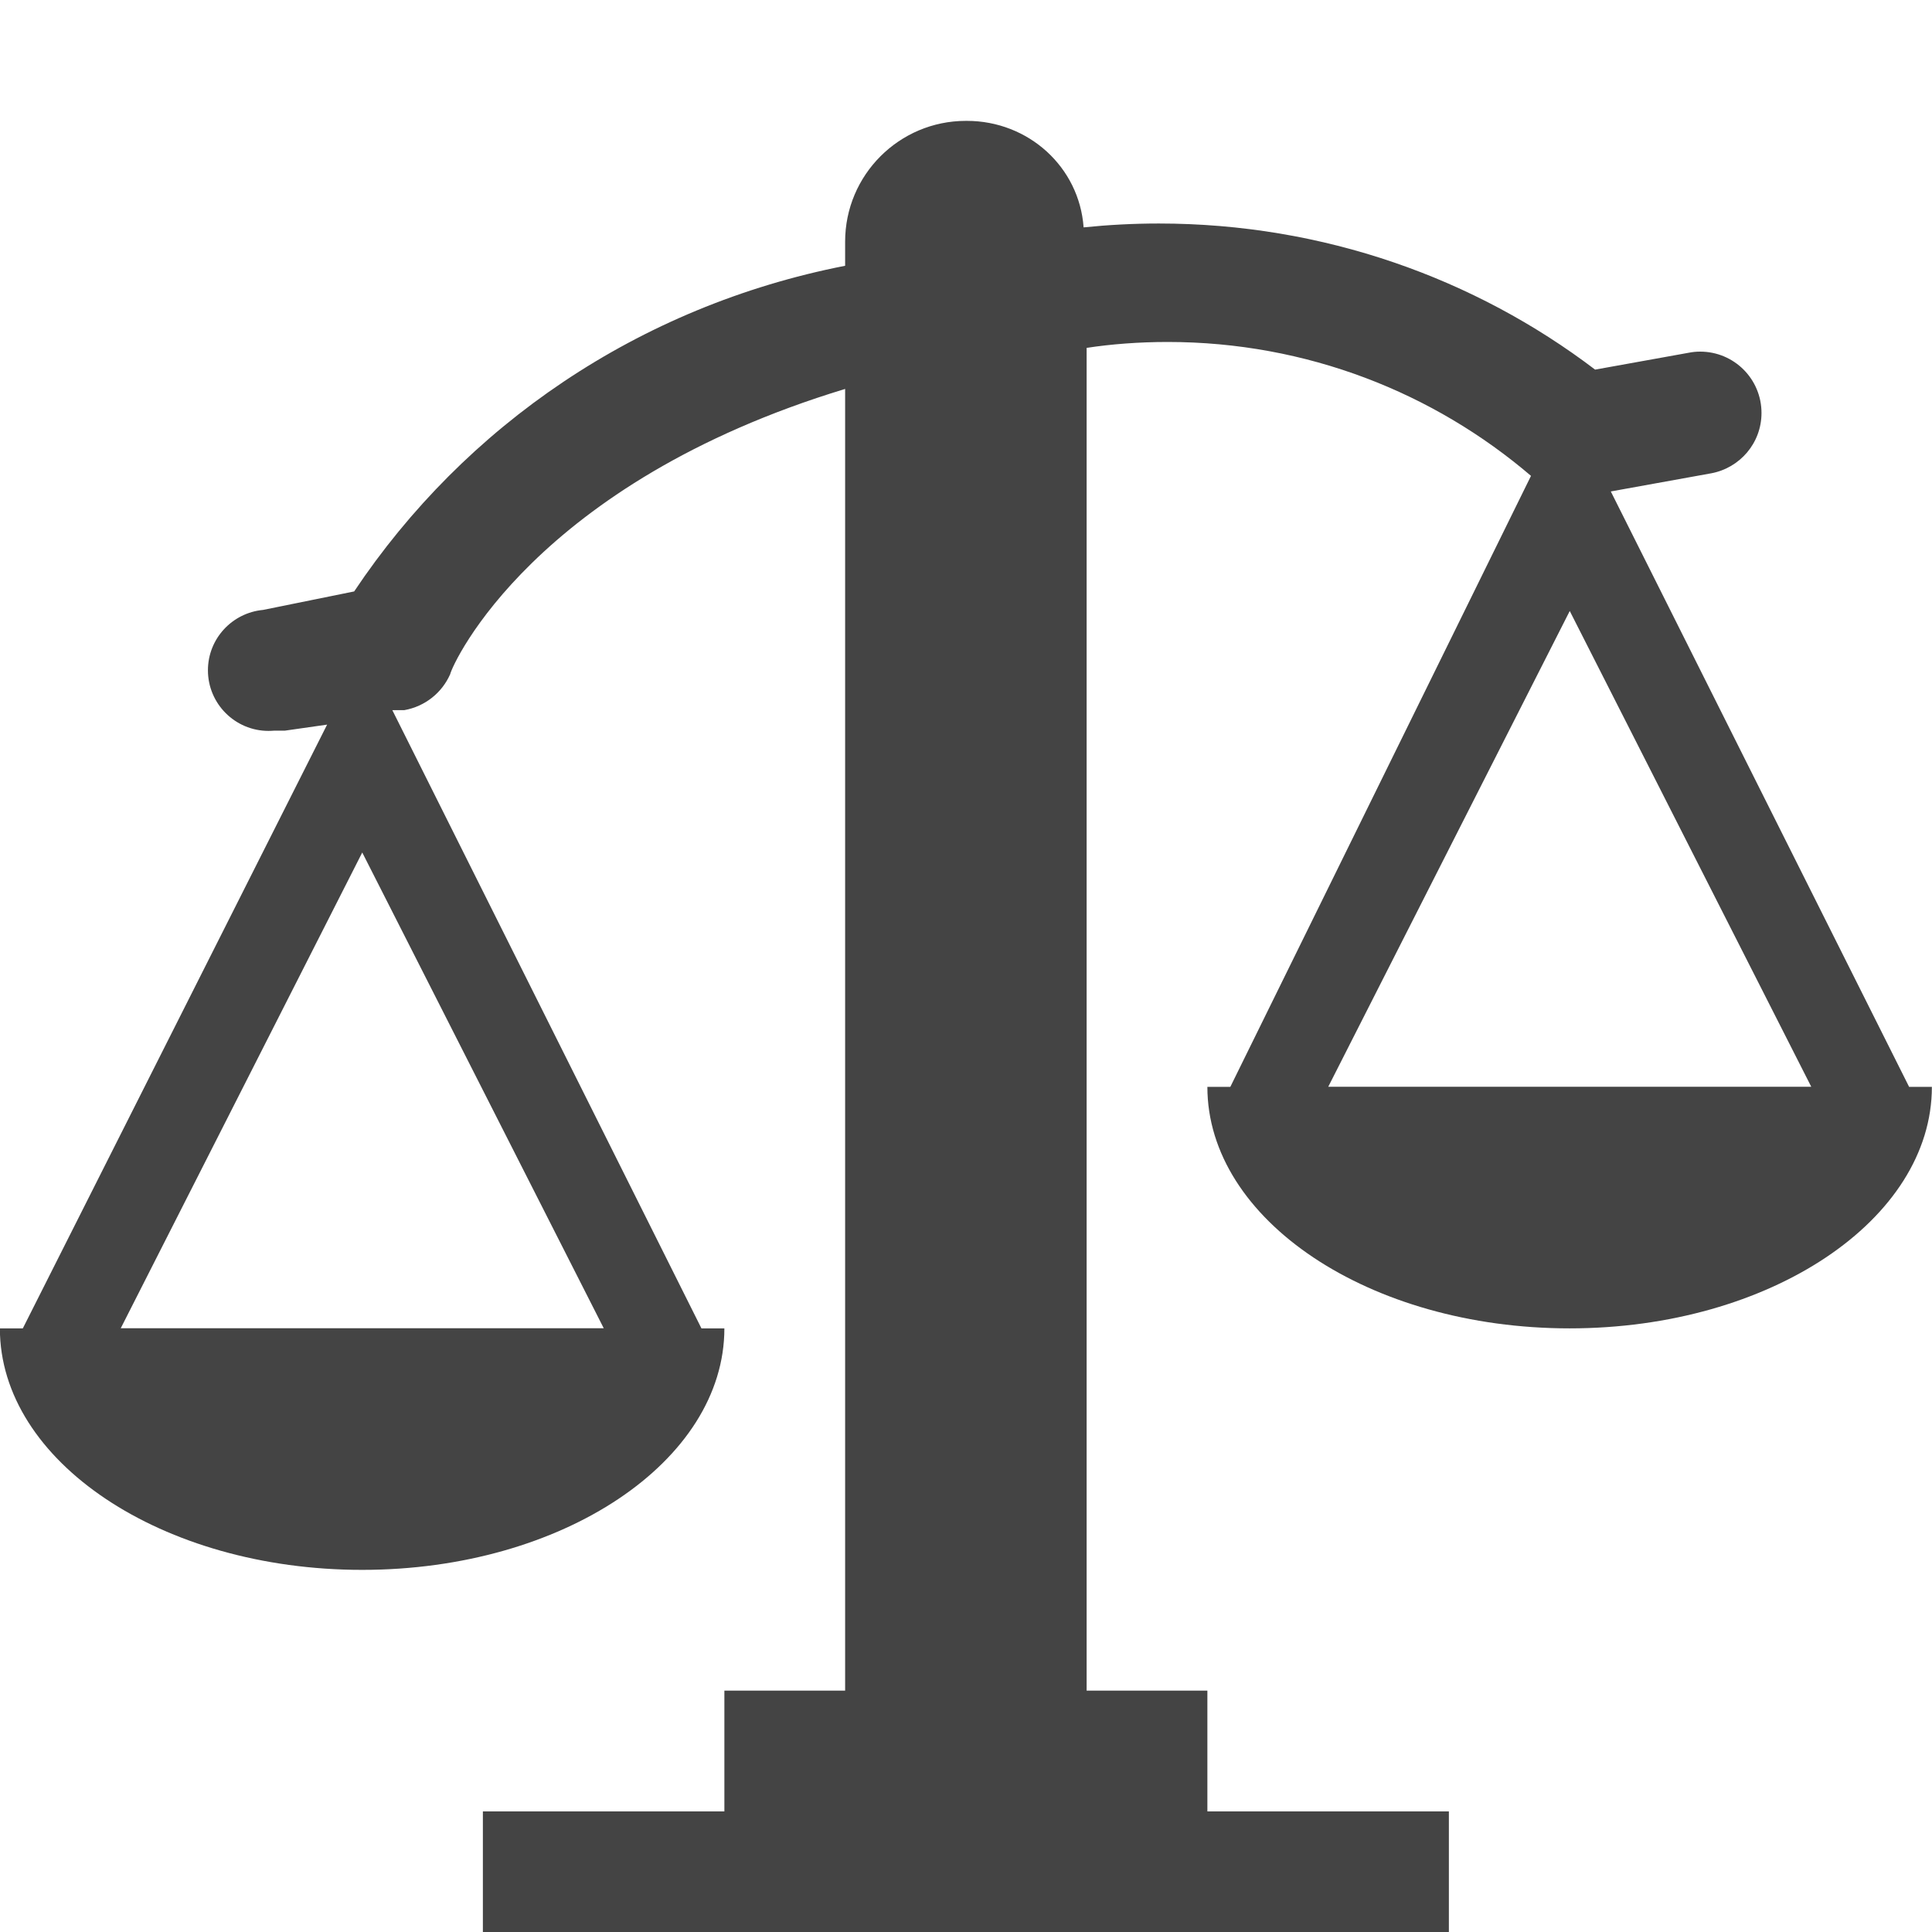<?xml version="1.0" encoding="utf-8"?>

<!DOCTYPE svg PUBLIC "-//W3C//DTD SVG 1.1//EN" "http://www.w3.org/Graphics/SVG/1.1/DTD/svg11.dtd">
<!-- Скачано с сайта svg4.ru / Downloaded from svg4.ru -->
<svg width="800px" height="800px" viewBox="0 0 16 16" version="1.1" xmlns="http://www.w3.org/2000/svg" xmlns:xlink="http://www.w3.org/1999/xlink">
<path fill="#444" d="M15.81 9l-2.47-4.93 0.83-0.15c0.239-0.044 0.418-0.251 0.418-0.5 0-0.281-0.227-0.508-0.508-0.508-0.032 0-0.063 0.003-0.093 0.009l-0.777 0.14c-0.993-0.755-2.25-1.21-3.613-1.21-0.21 0-0.418 0.011-0.623 0.032-0.036-0.5-0.457-0.882-0.967-0.882-0.003 0-0.005 0-0.008 0-0.552 0-1 0.448-1 1v0.2c-1.714 0.336-3.151 1.327-4.066 2.697l-0.754 0.153c-0.257 0.024-0.457 0.239-0.457 0.5 0 0.277 0.225 0.502 0.502 0.502 0.016 0 0.032-0.001 0.047-0.002l0.088 0 0.35-0.050-2.52 5h-0.19c0 1.1 1.34 2 3 2s3-0.9 3-2h-0.19l-2.56-5.12h0.1c0.172-0.031 0.311-0.144 0.379-0.297 0.021-0.093 0.701-1.583 3.271-2.363v10.78h-1v1h-2v1h8v-1h-2v-1h-1v-11.12c0.201-0.031 0.434-0.049 0.67-0.049 1.152 0 2.205 0.419 3.016 1.114l-0.006-0.005-2.49 5.060h-0.19c0 1.1 1.34 2 3 2s3-0.9 3-2h-0.19zM5 11h-4l2-3.94zM11 9l2-3.94 2 3.94h-4z"></path>
</svg>
